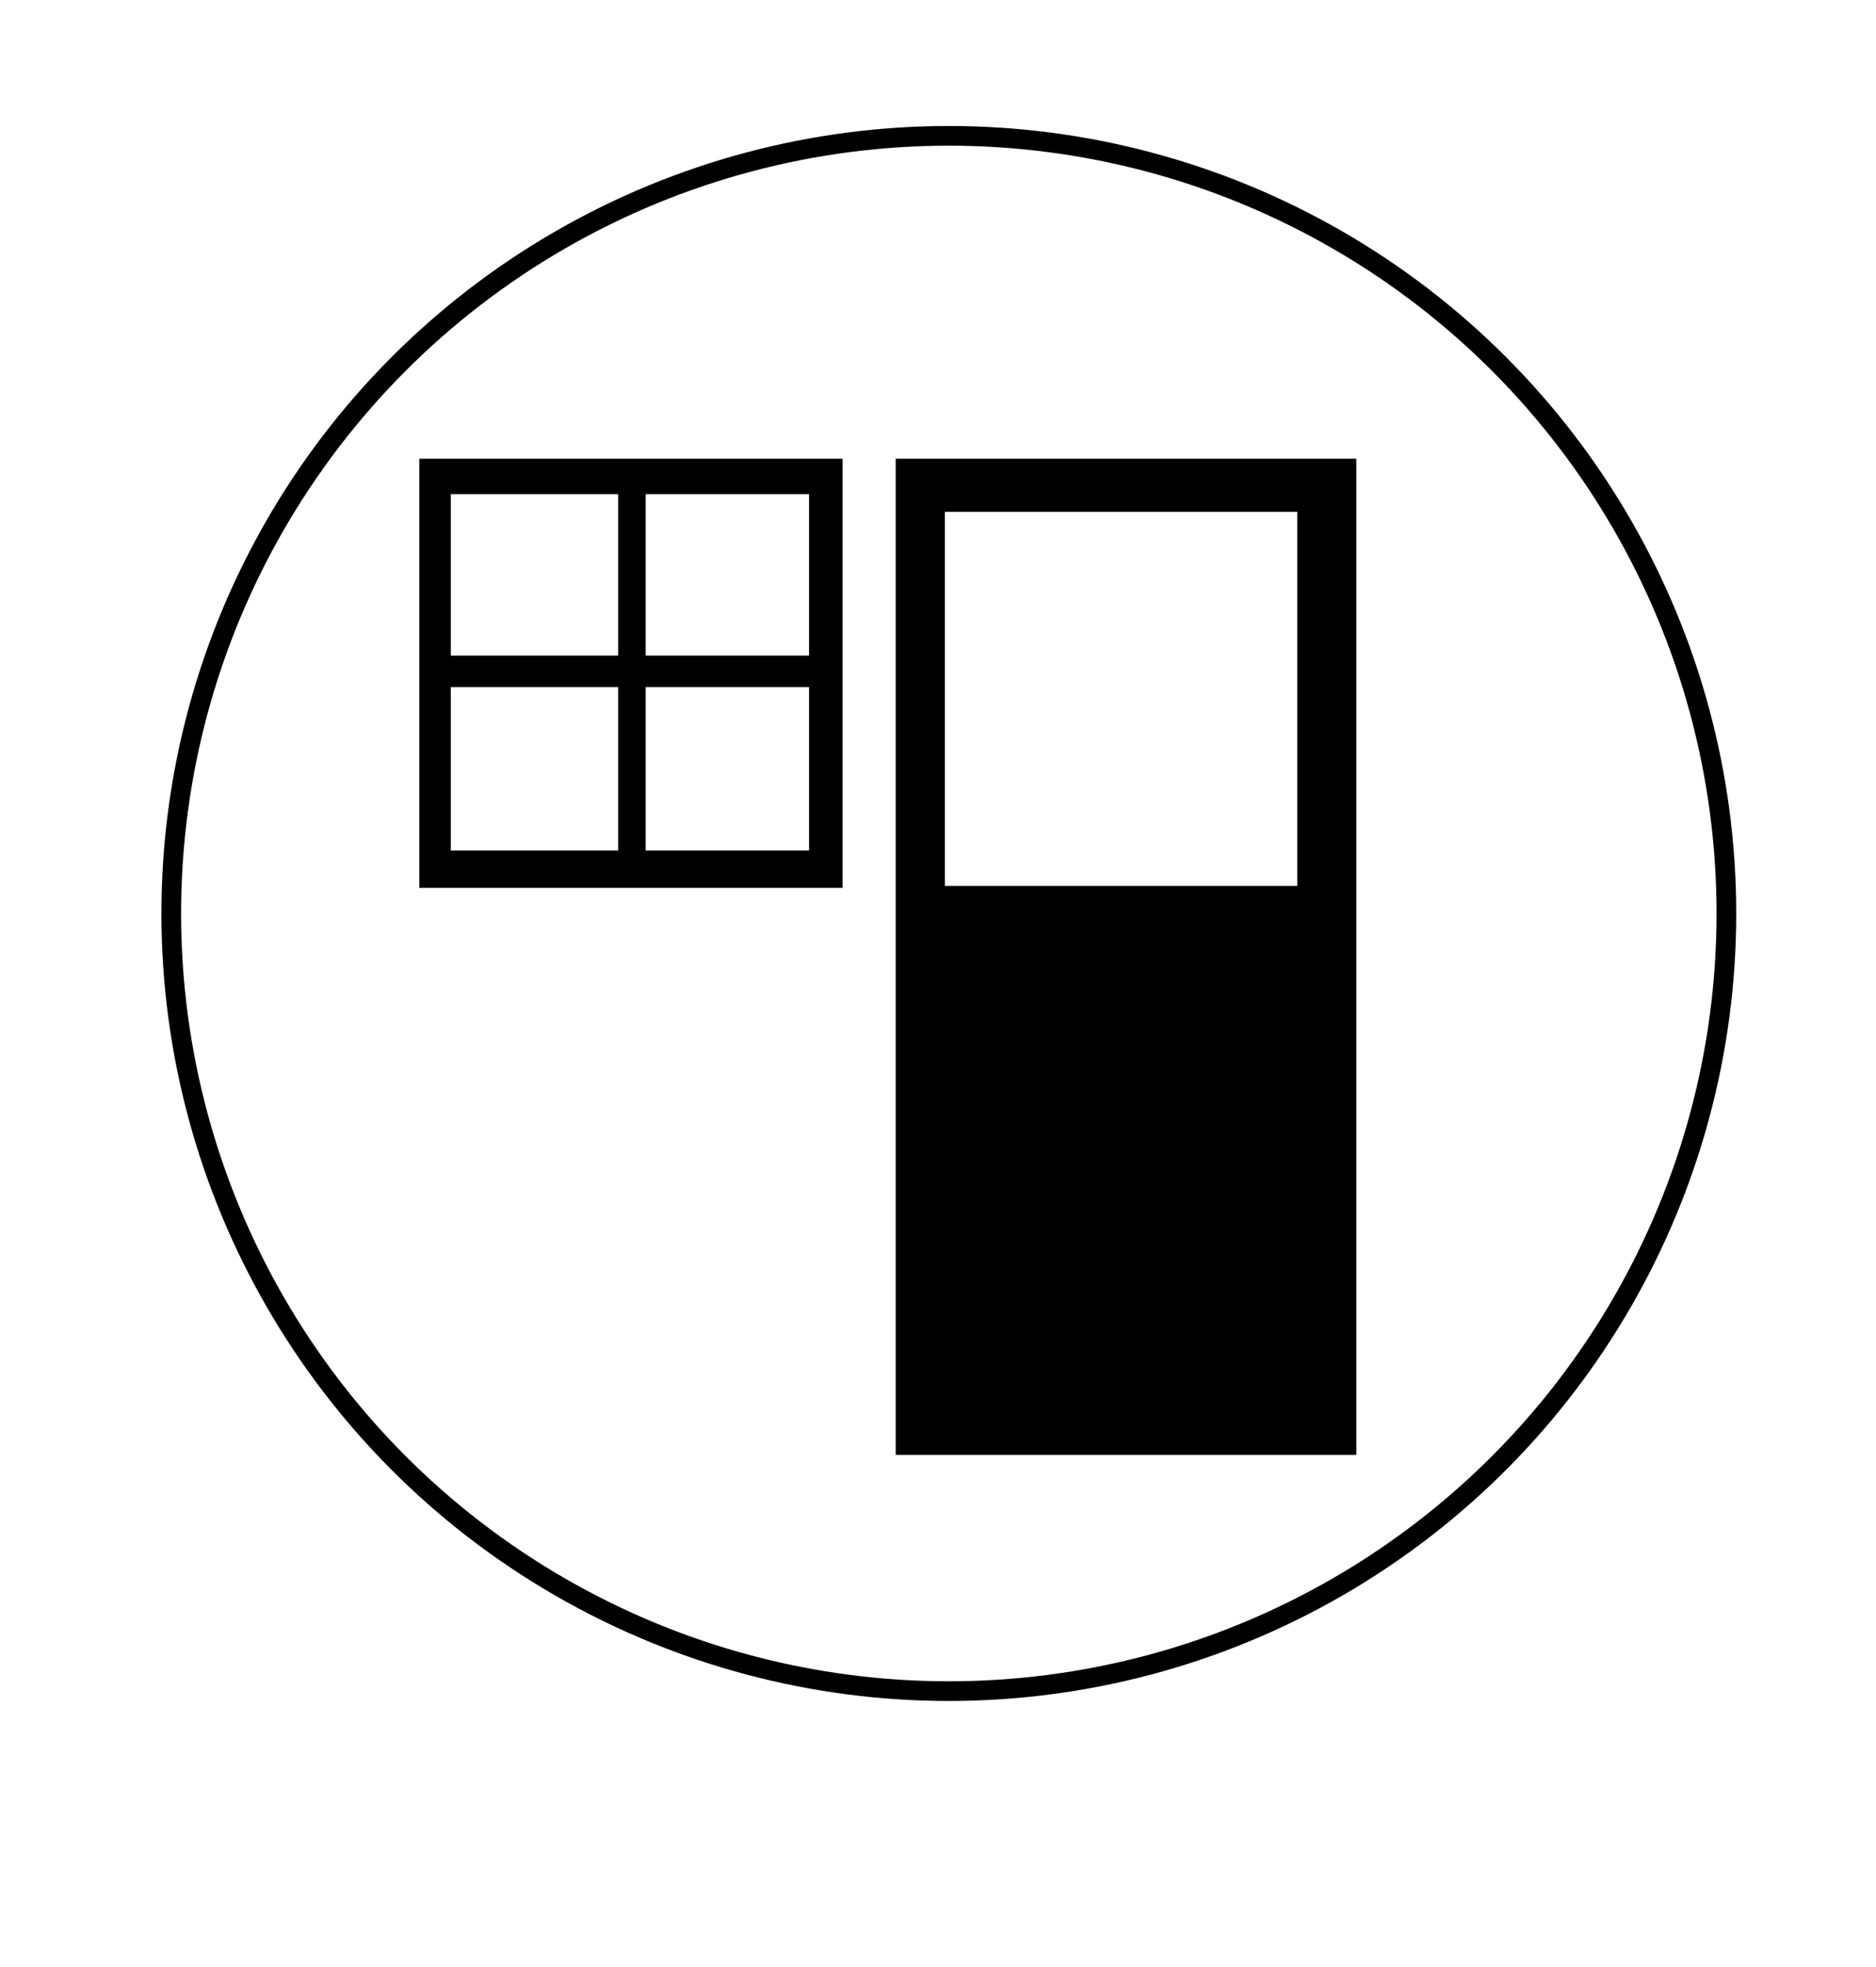 <?xml version="1.0" encoding="UTF-8"?>
<svg id="Layer_1" xmlns="http://www.w3.org/2000/svg" version="1.1" viewBox="0 0 95.3 99.9">
  <!-- Generator: Adobe Illustrator 29.0.1, SVG Export Plug-In . SVG Version: 2.1.0 Build 192)  -->
  <defs>
    <style>
      .st0 {
        fill-rule: evenodd;
      }

      .st1 {
        fill: none;
        stroke: #000;
        stroke-miterlimit: 10;
      }
    </style>
  </defs>
  <path class="st0" d="M68.9,23.3v50.6h-23.4V23.3h23.4ZM65.9,26h-17.9v19h17.9v-19Z"/>
  <path class="st0" d="M42.8,23.3v21.8h-21.5v-21.8h21.5ZM31.4,25.1h-8.5v8.2h8.5v-8.2ZM41.1,25.1h-8.3v8.2h8.3v-8.2ZM31.4,34.9h-8.5v8.3h8.5v-8.3ZM41.1,34.9h-8.3v8.3h8.3v-8.3Z"/>
  <circle class="st1" cx="48.2" cy="46.4" r="39.5"/>
</svg>